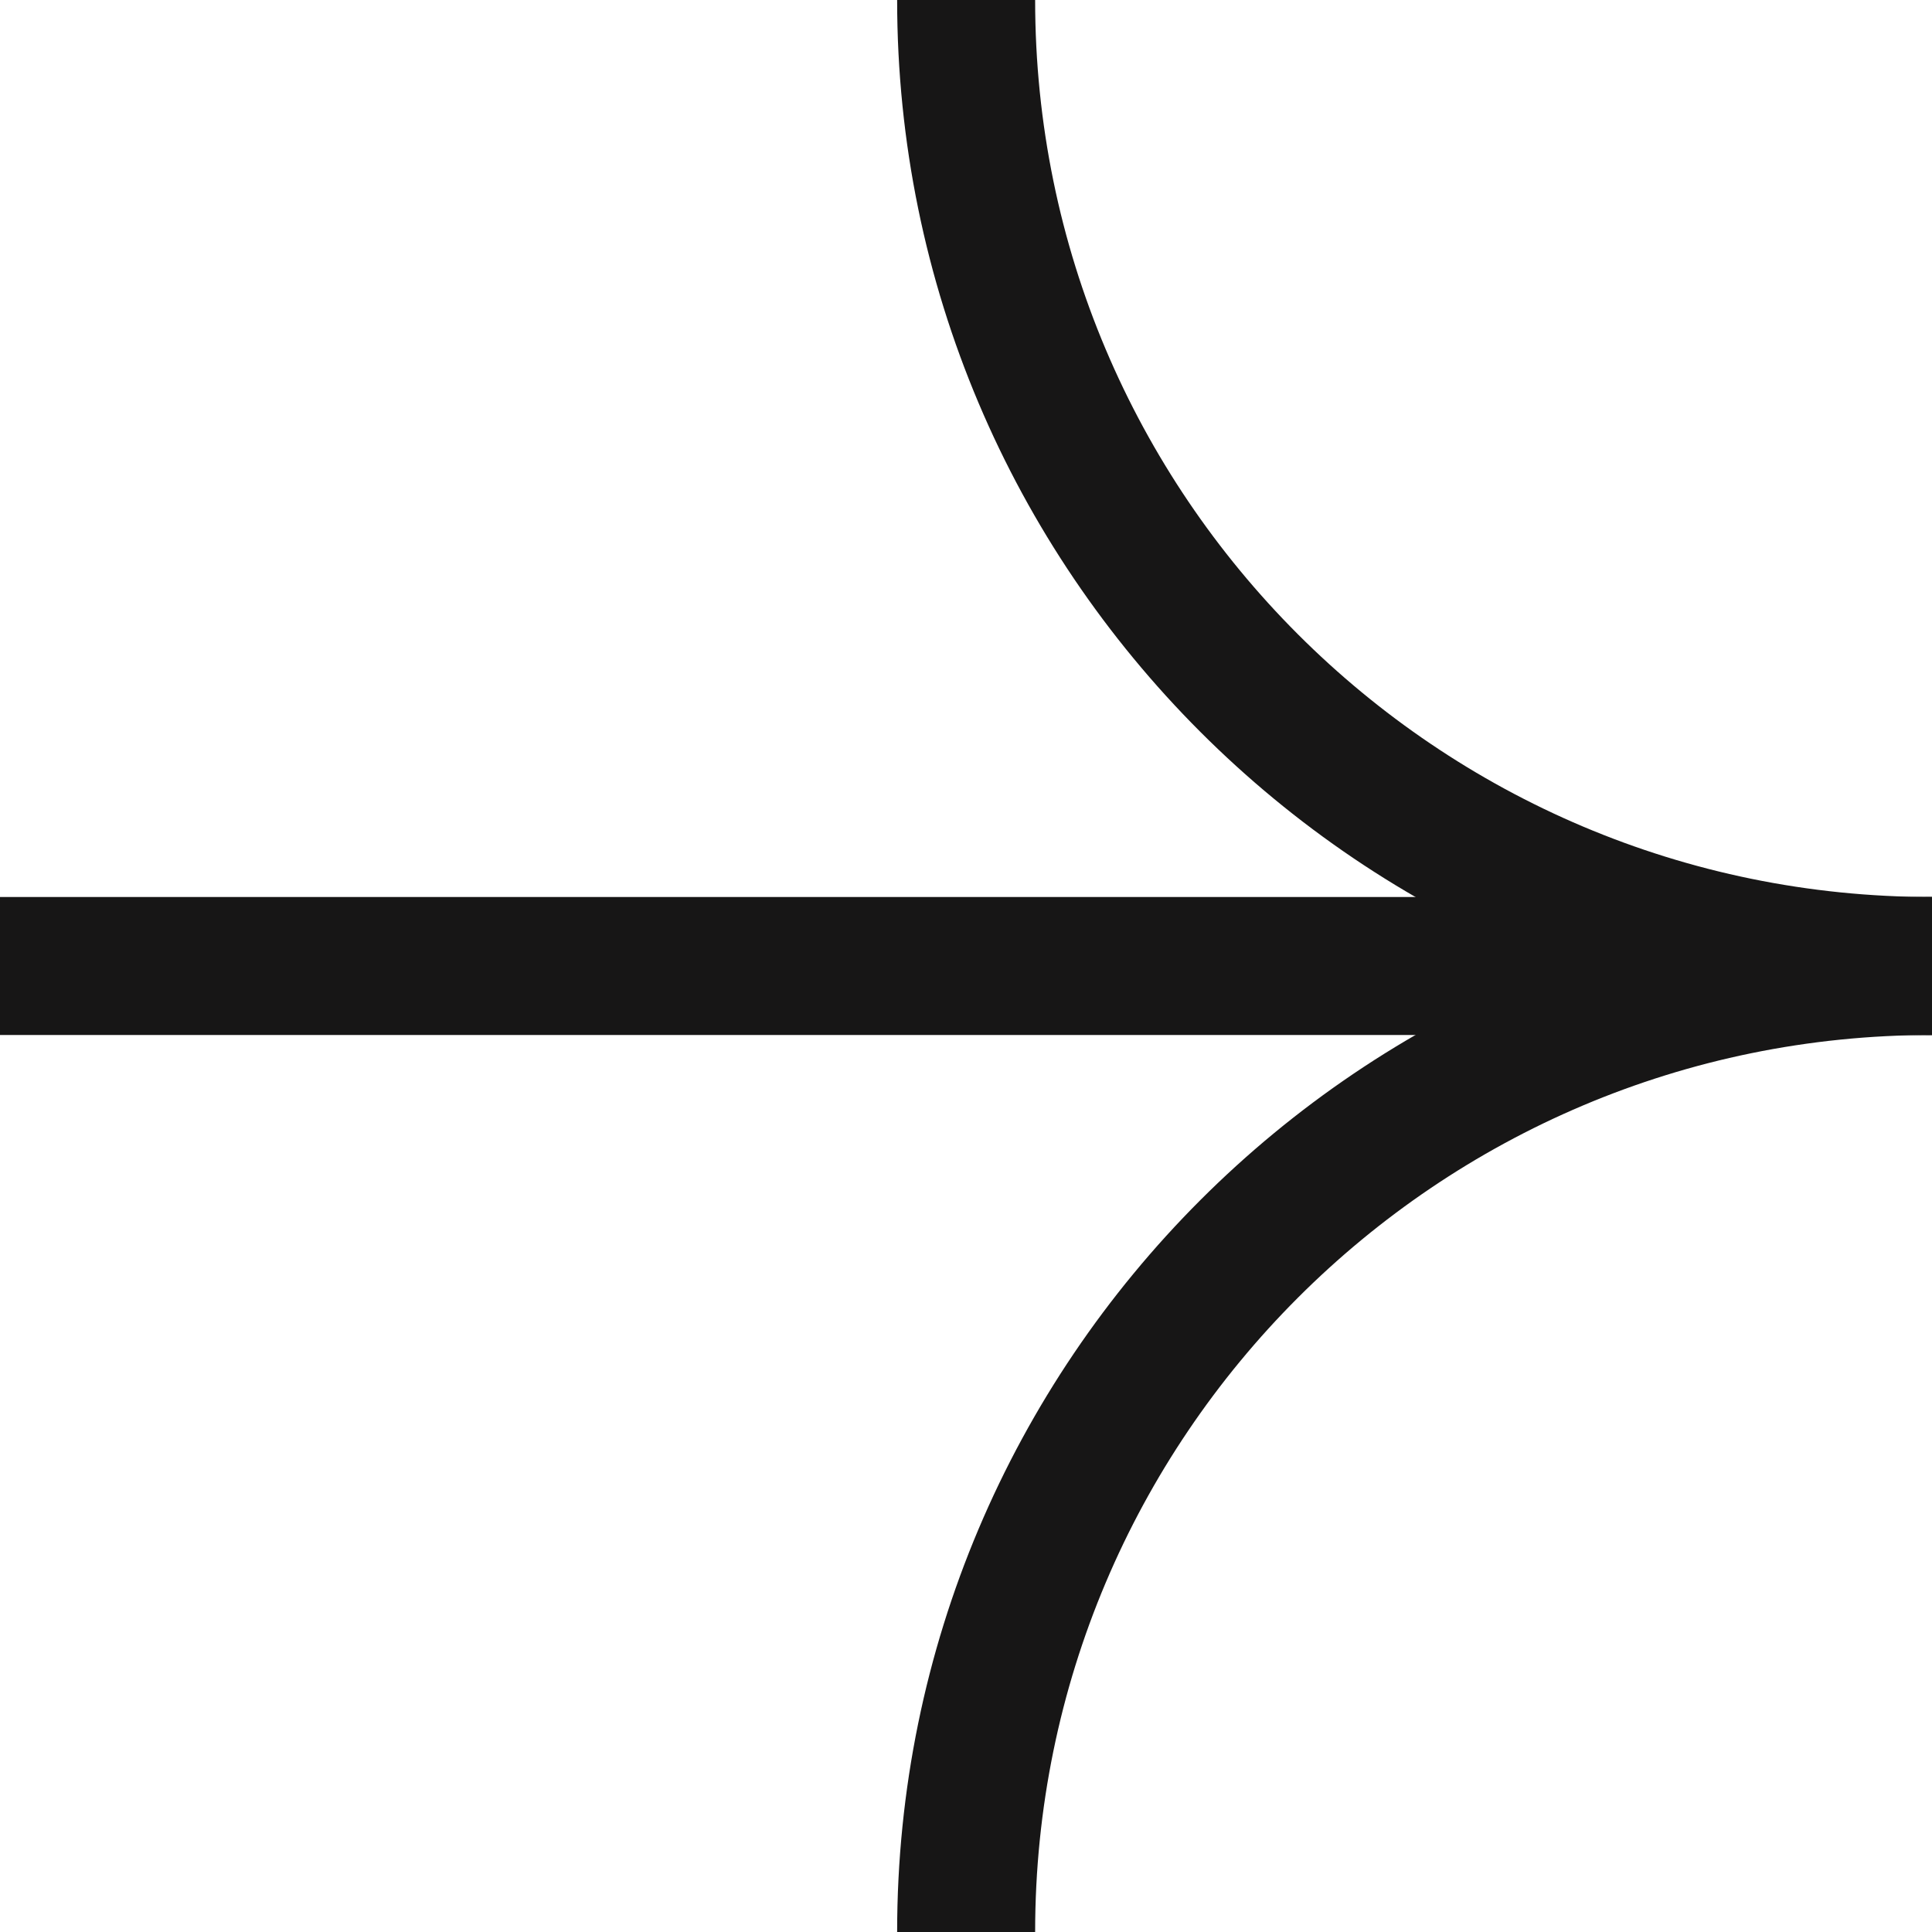 <svg width="14" height="14" viewBox="0 0 14 14" fill="none" xmlns="http://www.w3.org/2000/svg">
<g clip-path="url(#clip0_1343_4225)">
<path d="M14 7C10.135 7 7.001 3.865 7.001 0" stroke="#171616" stroke-miterlimit="10"/>
<path d="M14 7C10.135 7 7.001 10.135 7.001 14" stroke="#171616" stroke-miterlimit="10"/>
<path d="M0 7H14" stroke="#171616" stroke-miterlimit="10"/>
</g>
<defs>
<clipPath id="clip0_1343_4225">
<rect width="14" height="14" fill="white"/>
</clipPath>
</defs>
</svg>

